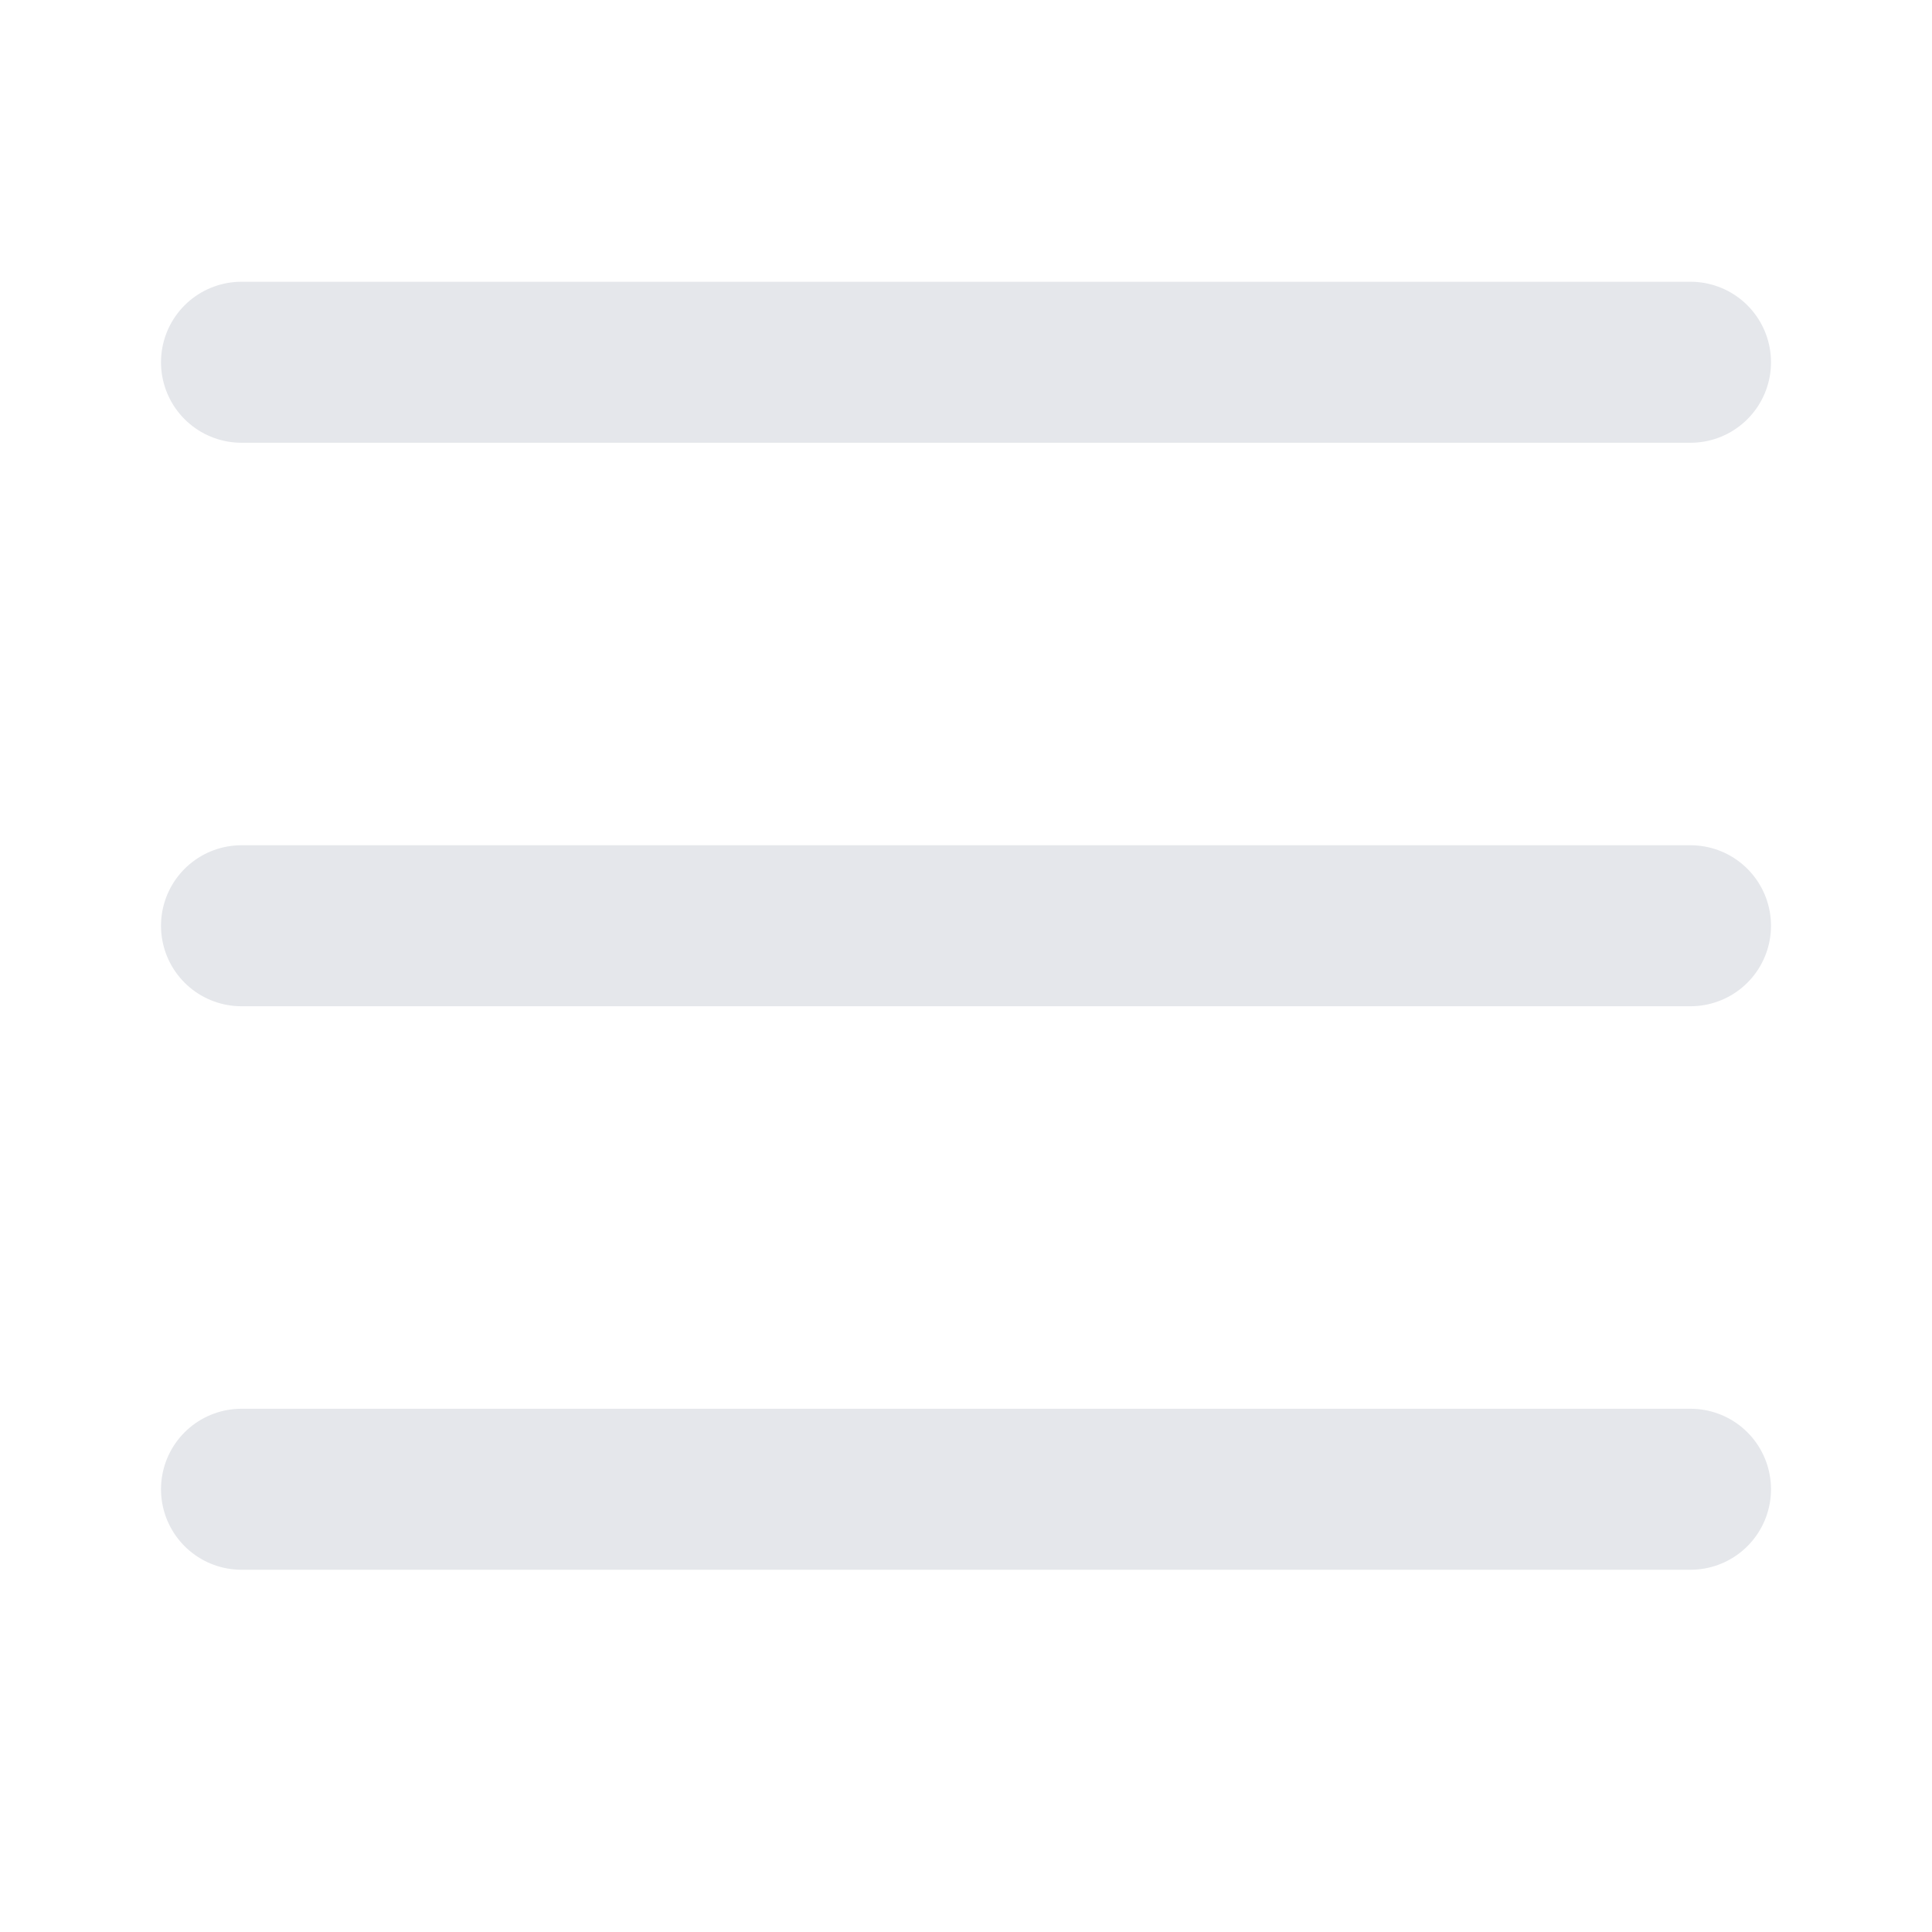 <svg width="24" height="24" viewBox="0 0 24 24" fill="none" xmlns="http://www.w3.org/2000/svg">
<path d="M3 4.5H21" stroke="#E5E7EB" stroke-width="2" stroke-linecap="round"/>
<path d="M3 11.5H21" stroke="#E5E7EB" stroke-width="2" stroke-linecap="round"/>
<path d="M3 18.5H21" stroke="#E5E7EB" stroke-width="2" stroke-linecap="round"/>
</svg>
